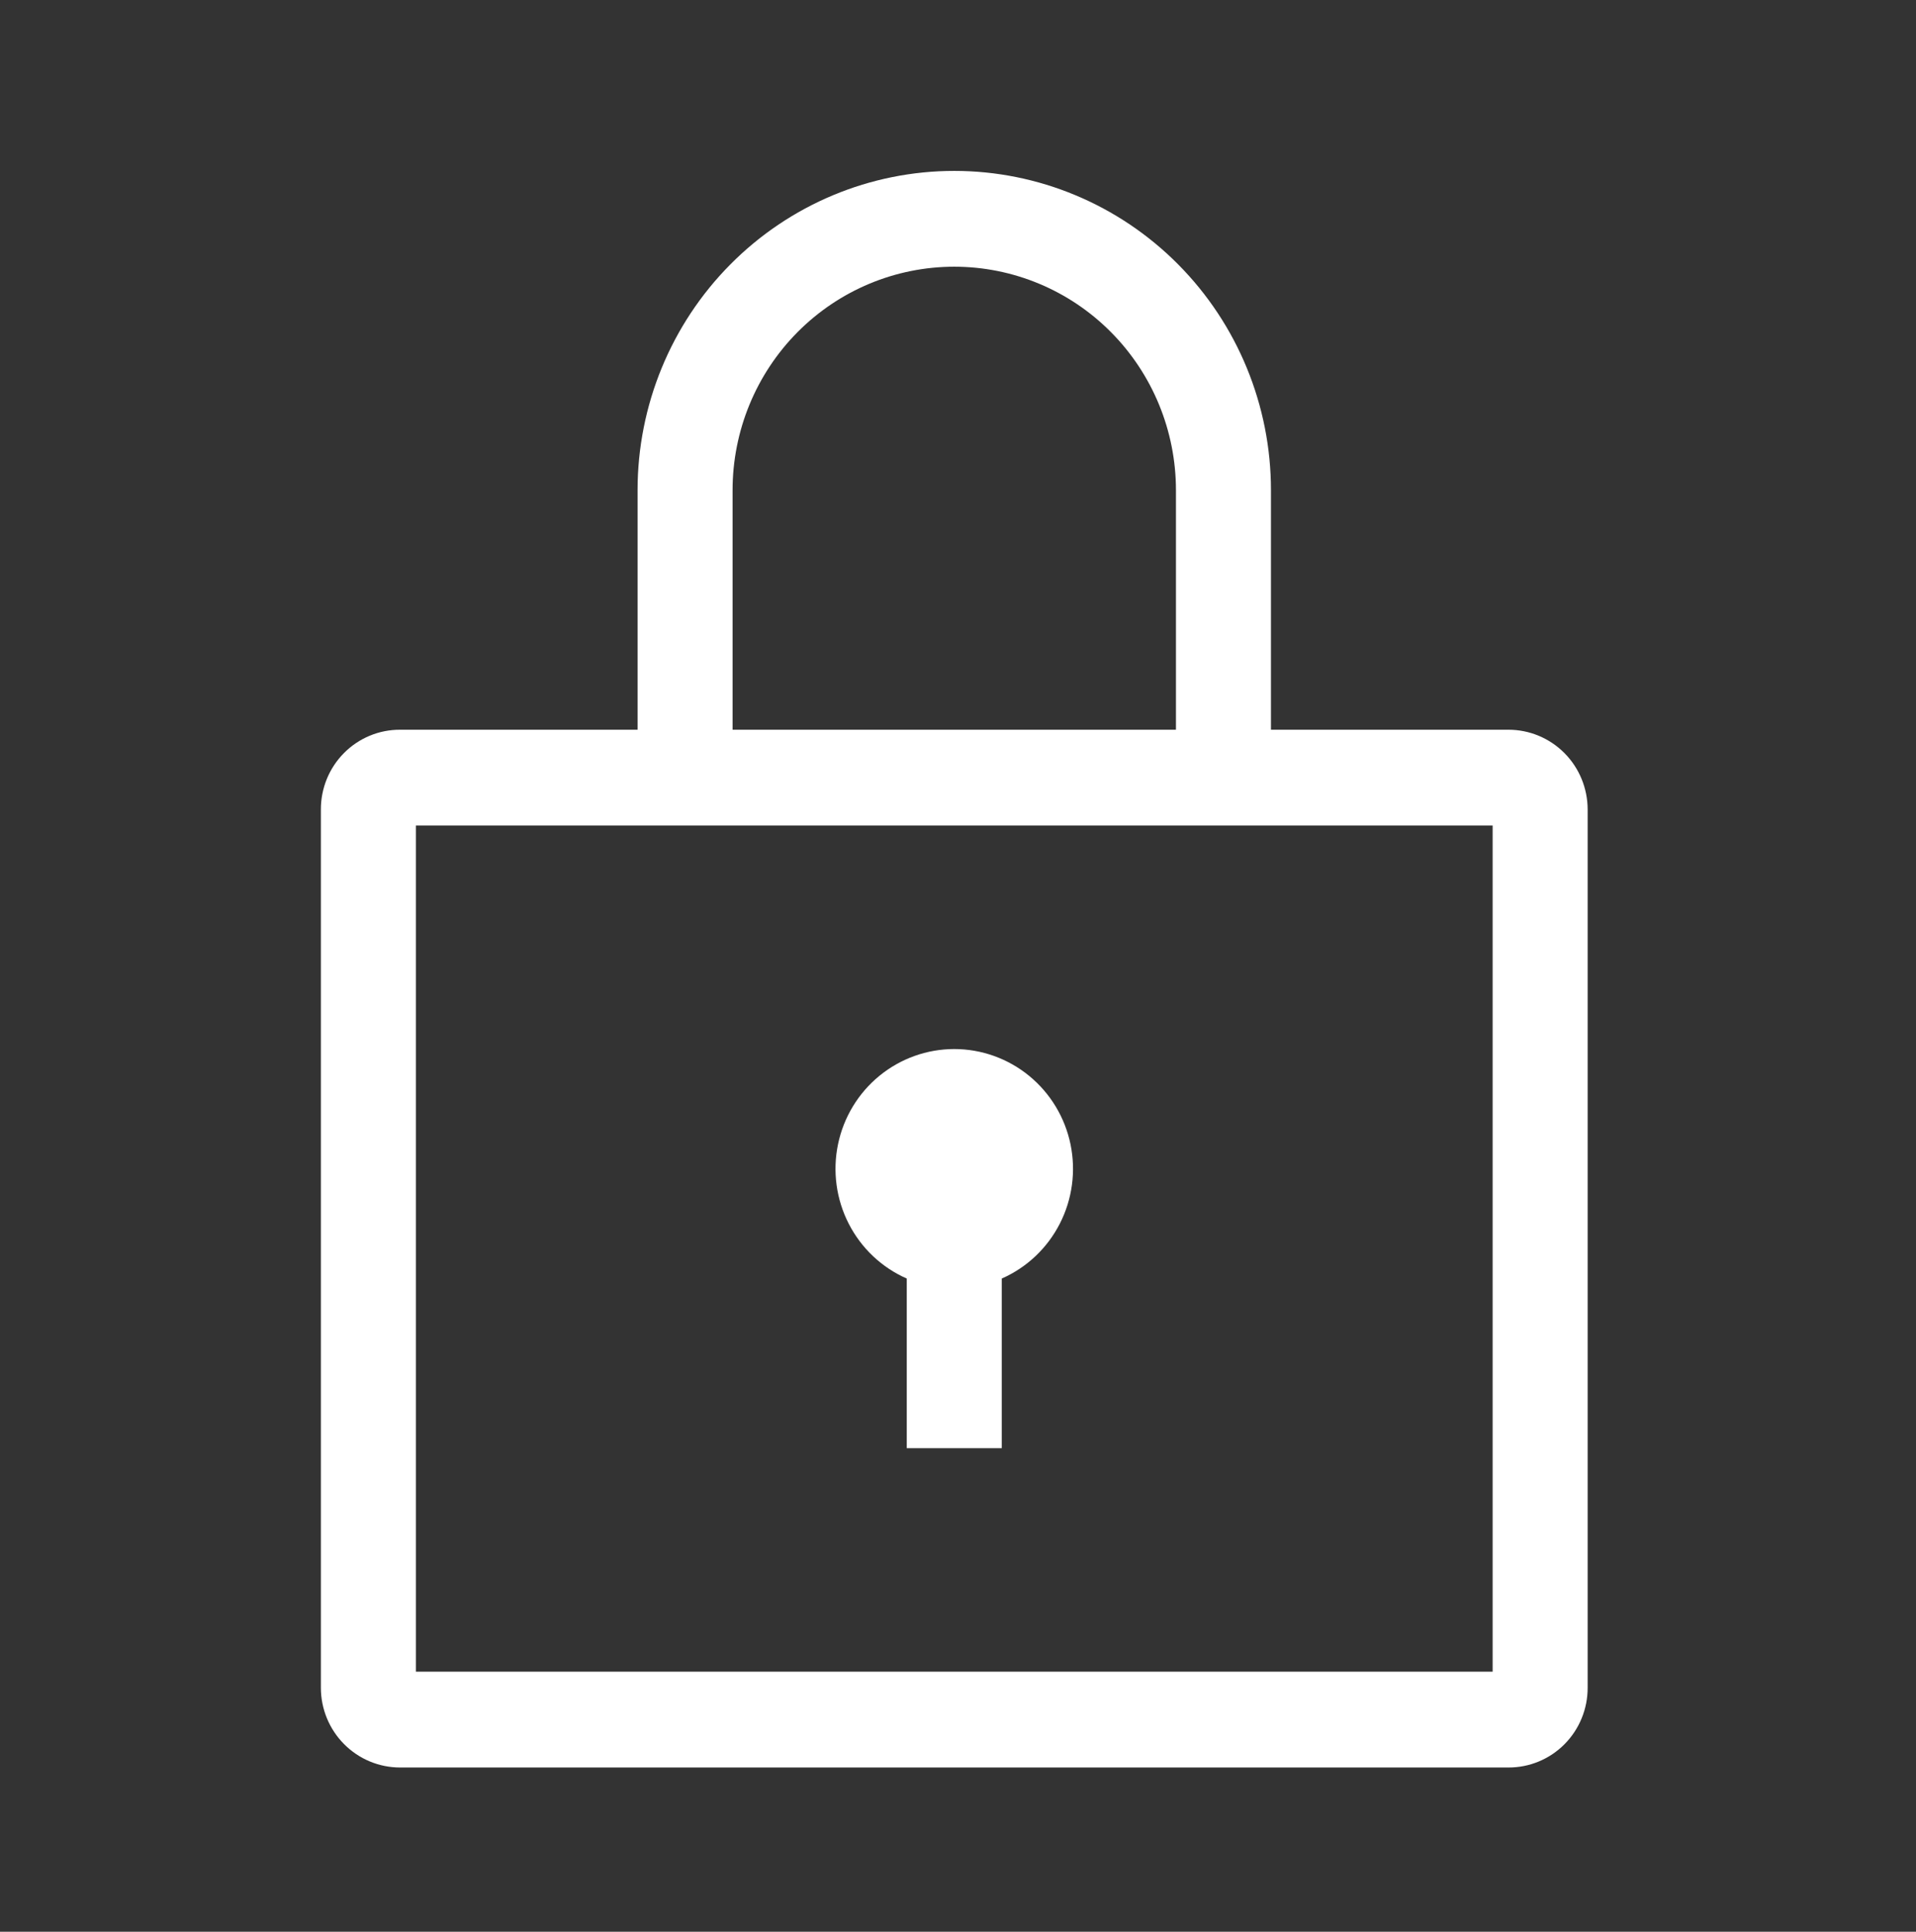 <svg width="121" height="122" viewBox="0 0 121 122" fill="none" xmlns="http://www.w3.org/2000/svg">
<rect x="0" y="0" width="121" height="122" fill="#333333" stroke="none"/>
<path fill-rule="evenodd" clip-rule="evenodd" d="M40.264 46.086V30.96C40.264 25.612 42.371 20.483 46.122 16.701C49.872 12.918 54.959 10.794 60.264 10.794C65.568 10.794 70.655 12.918 74.406 16.701C78.157 20.483 80.264 25.612 80.264 30.96V46.086H95.264C96.589 46.086 97.86 46.616 98.797 47.56C99.735 48.505 100.262 49.786 100.264 51.122V106.585C100.266 107.248 100.138 107.905 99.887 108.517C99.637 109.13 99.268 109.686 98.804 110.155C98.339 110.623 97.787 110.995 97.18 111.247C96.572 111.5 95.921 111.629 95.264 111.627H25.264C23.939 111.627 22.668 111.097 21.73 110.152C20.792 109.208 20.265 107.927 20.264 106.591V51.127C20.262 50.465 20.39 49.808 20.64 49.195C20.891 48.583 21.259 48.026 21.724 47.558C22.188 47.089 22.74 46.718 23.348 46.465C23.956 46.212 24.607 46.084 25.264 46.086H40.264ZM46.264 46.086H74.264V30.96C74.264 27.216 72.789 23.626 70.163 20.979C67.538 18.331 63.977 16.844 60.264 16.844C56.551 16.844 52.99 18.331 50.364 20.979C47.739 23.626 46.264 27.216 46.264 30.96V46.086ZM26.264 52.136V105.577H94.264V52.136H26.264ZM57.264 80.747C55.684 80.052 54.391 78.83 53.6 77.286C52.809 75.743 52.57 73.972 52.922 72.271C53.274 70.57 54.196 69.043 55.533 67.947C56.87 66.852 58.541 66.253 60.264 66.253C61.987 66.253 63.657 66.852 64.994 67.947C66.331 69.043 67.254 70.57 67.606 72.271C67.957 73.972 67.718 75.743 66.927 77.286C66.137 78.83 64.843 80.052 63.264 80.747V91.46H57.264V80.747Z" fill="white"/>
</svg>
